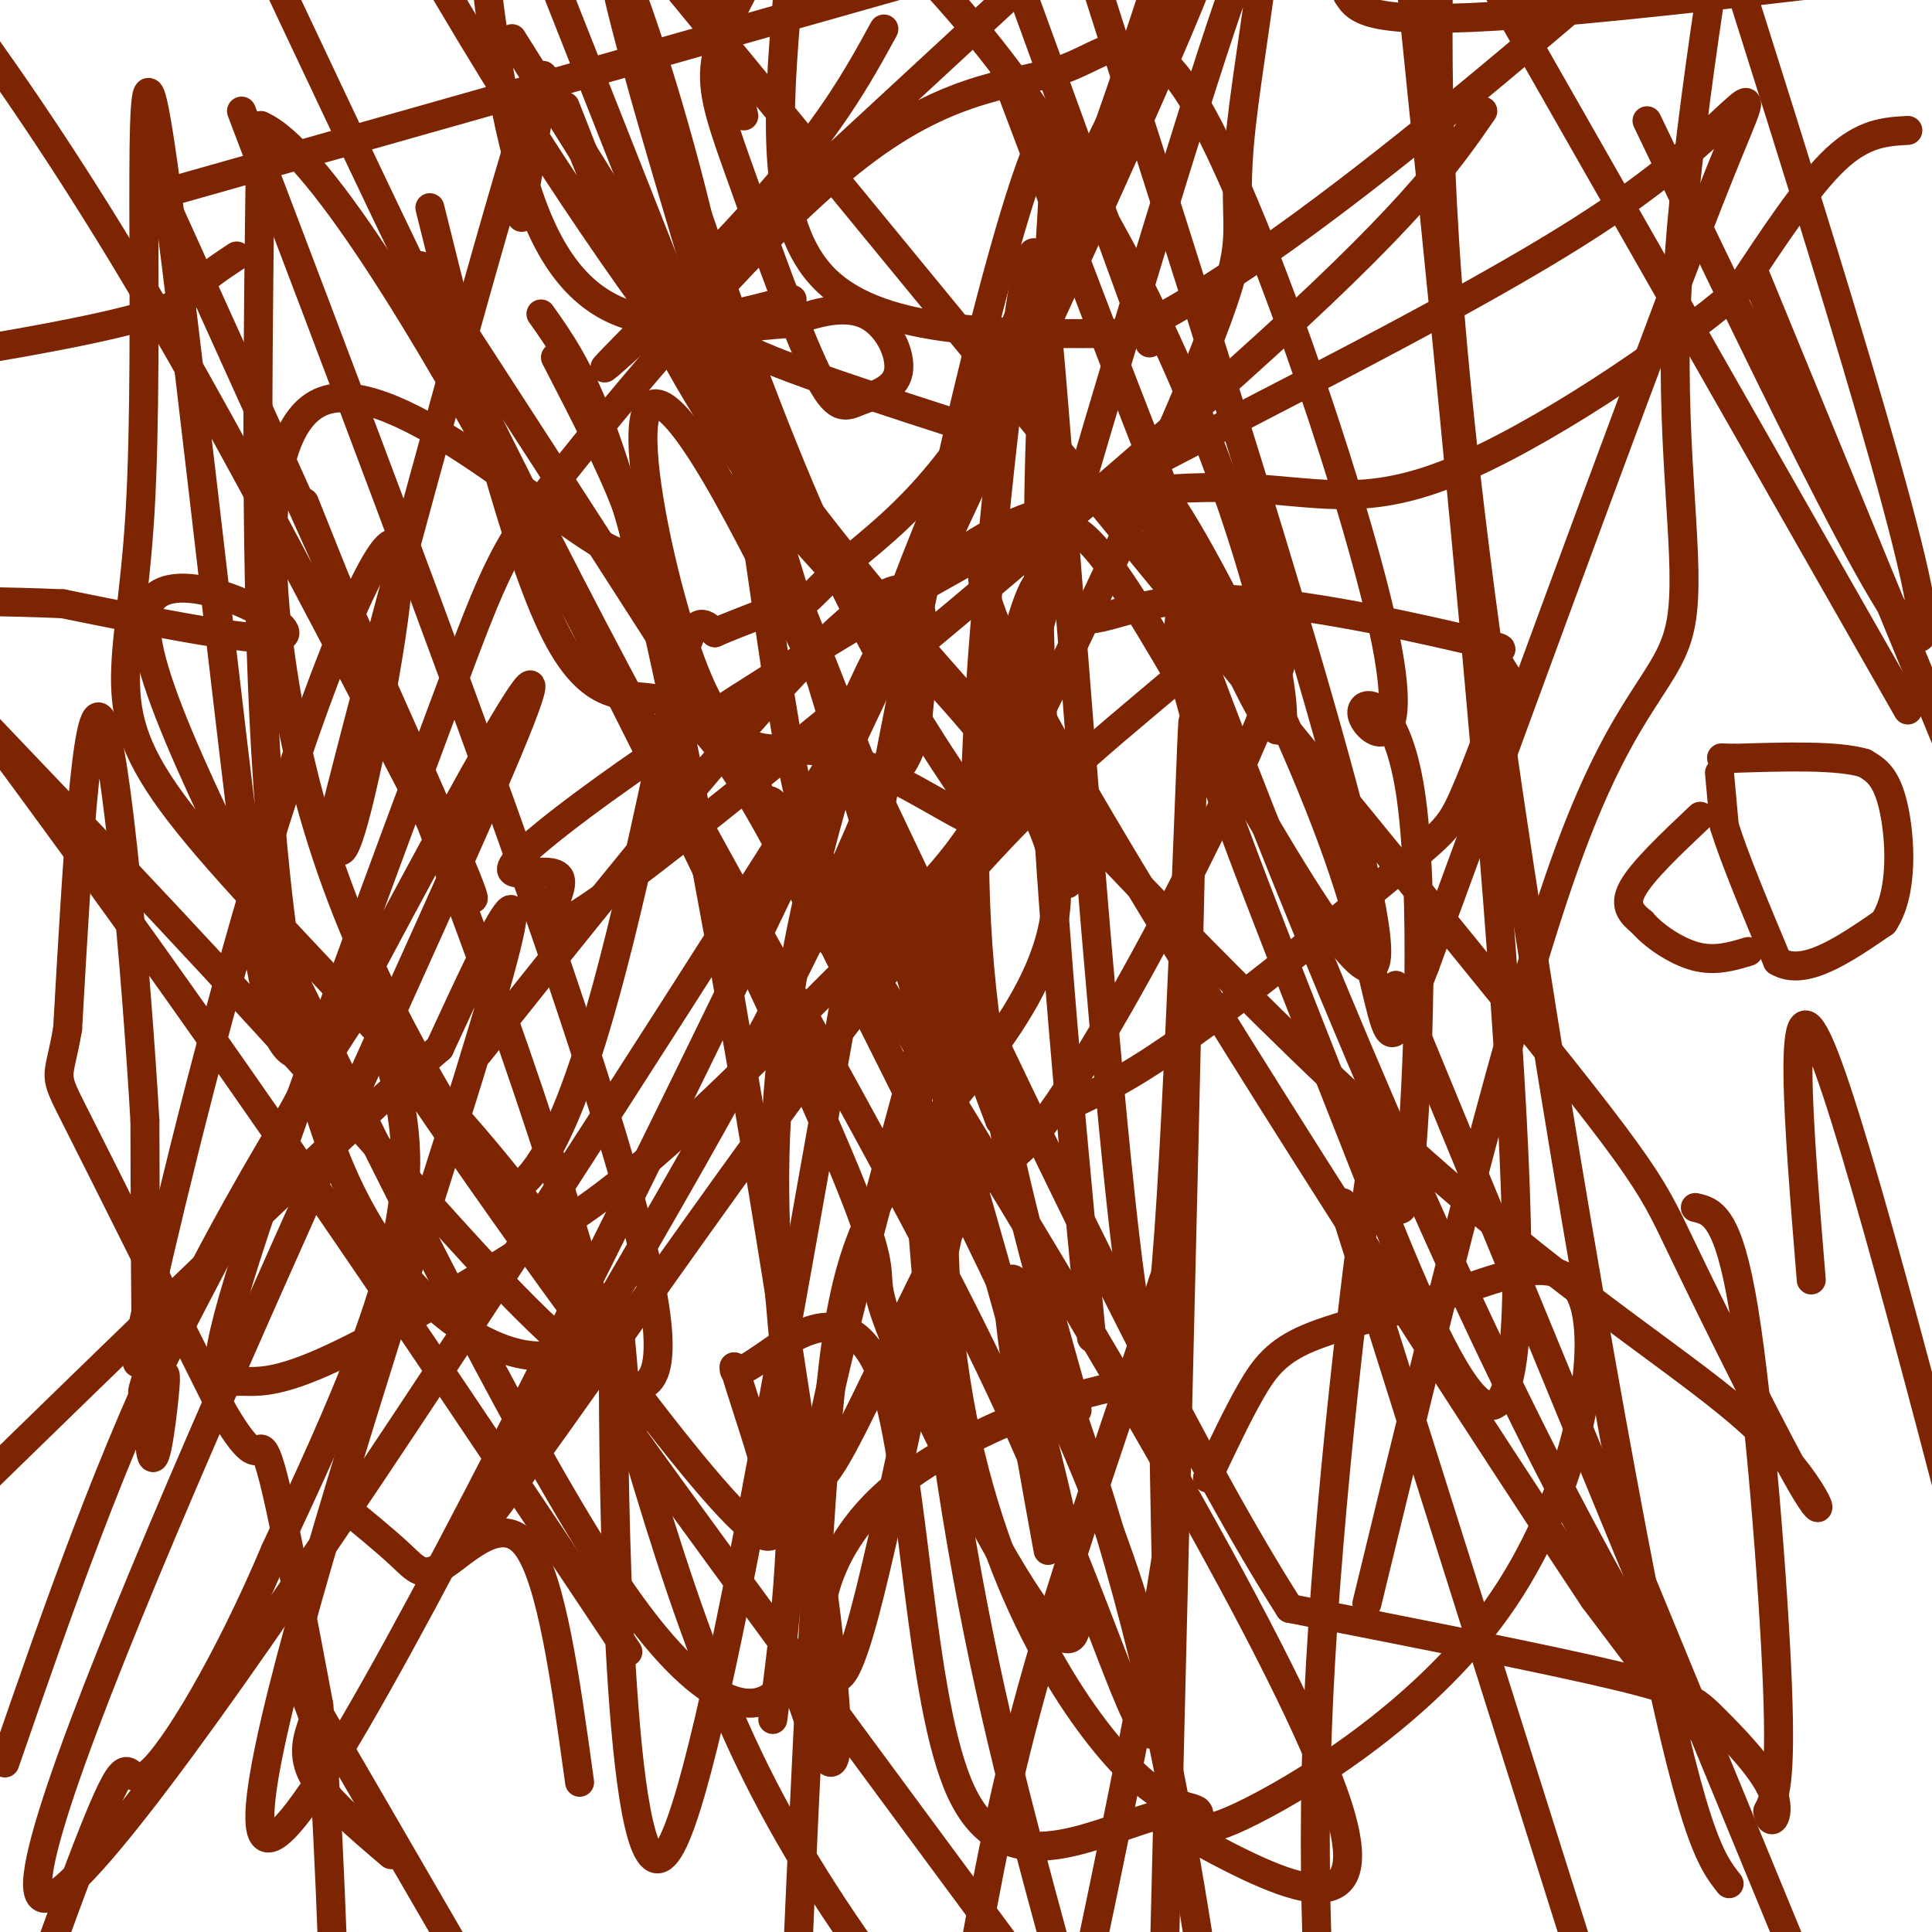 <svg viewBox='0 0 400 400' version='1.1' xmlns='http://www.w3.org/2000/svg' xmlns:xlink='http://www.w3.org/1999/xlink'><g fill='none' stroke='rgb(125,37,2)' stroke-width='6' stroke-linecap='round' stroke-linejoin='round'><path d='M99,218c19.089,-23.933 38.178,-47.867 54,-66c15.822,-18.133 28.378,-30.467 34,-30c5.622,0.467 4.311,13.733 3,27'/><path d='M190,149c-1.077,7.654 -5.268,13.289 -5,9c0.268,-4.289 4.995,-18.501 4,-15c-0.995,3.501 -7.713,24.715 -24,57c-16.287,32.285 -42.144,75.643 -68,119'/><path d='M97,319c4.044,-2.384 48.156,-67.846 78,-107c29.844,-39.154 45.422,-52.002 62,-66c16.578,-13.998 34.158,-29.146 28,-8c-6.158,21.146 -36.053,78.585 -50,96c-13.947,17.415 -11.947,-5.196 -16,10c-4.053,15.196 -14.158,68.199 -20,90c-5.842,21.801 -7.421,12.401 -9,3'/><path d='M170,337c-0.795,-4.707 1.718,-17.974 15,-29c13.282,-11.026 37.333,-19.811 47,-21c9.667,-1.189 4.949,5.218 6,5c1.051,-0.218 7.872,-7.062 5,19c-2.872,26.062 -15.436,85.031 -28,144'/><path d='M250,306c3.088,-6.539 6.176,-13.079 9,-18c2.824,-4.921 5.385,-8.224 12,-11c6.615,-2.776 17.286,-5.024 29,-9c11.714,-3.976 24.473,-9.681 28,2c3.527,11.681 -2.178,40.747 -18,63c-15.822,22.253 -41.762,37.693 -53,43c-11.238,5.307 -7.772,0.480 -9,-1c-1.228,-1.480 -7.148,0.385 -19,-14c-11.852,-14.385 -29.637,-45.020 -33,-92c-3.363,-46.980 7.695,-110.305 14,-135c6.305,-24.695 7.855,-10.761 12,-7c4.145,3.761 10.884,-2.652 27,-3c16.116,-0.348 41.608,5.368 53,8c11.392,2.632 8.683,2.181 8,3c-0.683,0.819 0.658,2.910 2,5'/><path d='M312,140c-1.449,5.968 -6.071,18.387 -9,25c-2.929,6.613 -4.165,7.421 -17,18c-12.835,10.579 -37.269,30.931 -53,40c-15.731,9.069 -22.759,6.856 -37,33c-14.241,26.144 -35.695,80.643 -23,27c12.695,-53.643 59.540,-215.430 78,-272c18.460,-56.570 8.536,-7.923 6,15c-2.536,22.923 2.315,20.123 -5,40c-7.315,19.877 -26.796,62.431 -39,86c-12.204,23.569 -17.132,28.153 -29,40c-11.868,11.847 -30.677,30.956 -44,43c-13.323,12.044 -21.162,17.022 -29,22'/><path d='M111,257c-13.491,8.857 -32.719,20.001 -44,25c-11.281,4.999 -14.615,3.853 -18,4c-3.385,0.147 -6.820,1.589 2,-26c8.820,-27.589 29.895,-84.207 41,-114c11.105,-29.793 12.239,-32.759 26,-50c13.761,-17.241 40.150,-48.755 60,-64c19.850,-15.245 33.160,-14.219 43,-18c9.840,-3.781 16.209,-12.368 29,12c12.791,24.368 32.005,81.693 37,107c4.995,25.307 -4.228,18.598 -5,15c-0.772,-3.598 6.908,-4.084 10,16c3.092,20.084 1.598,60.738 0,77c-1.598,16.262 -3.299,8.131 -5,0'/><path d='M287,241c-0.762,-5.381 -0.167,-18.833 -3,0c-2.833,18.833 -9.095,69.952 -11,111c-1.905,41.048 0.548,72.024 3,103'/><path d='M221,183c-0.033,-4.150 -0.067,-8.300 -1,-13c-0.933,-4.700 -2.766,-9.951 -9,-7c-6.234,2.951 -16.871,14.102 -20,42c-3.129,27.898 1.249,72.542 7,108c5.751,35.458 12.876,61.729 20,88'/><path d='M242,346c-0.685,-27.619 -1.369,-55.238 -1,-70c0.369,-14.762 1.792,-16.667 -3,-2c-4.792,14.667 -15.798,45.905 -23,71c-7.202,25.095 -10.601,44.048 -14,63'/><path d='M226,277c-5.538,-58.162 -11.077,-116.324 -11,-165c0.077,-48.676 5.769,-87.866 2,-85c-3.769,2.866 -17.000,47.789 -33,131c-16.000,83.211 -34.769,204.711 -45,224c-10.231,19.289 -11.923,-63.632 -12,-95c-0.077,-31.368 1.462,-11.184 3,9'/><path d='M130,296c20.000,28.000 68.500,93.500 117,159'/><path d='M217,321c-5.333,-29.356 -10.667,-58.711 -7,-56c3.667,2.711 16.333,37.489 25,71c8.667,33.511 13.333,65.756 18,98'/><path d='M223,292c-7.142,-25.165 -14.283,-50.329 -18,-74c-3.717,-23.671 -4.009,-45.848 -2,-76c2.009,-30.152 6.319,-68.281 9,-83c2.681,-14.719 3.732,-6.030 7,35c3.268,41.030 8.752,114.400 13,154c4.248,39.600 7.259,45.431 10,7c2.741,-38.431 5.212,-121.123 5,-103c-0.212,18.123 -3.106,137.062 -6,256'/><path d='M358,390c-3.867,-4.911 -7.733,-9.822 -18,-62c-10.267,-52.178 -26.933,-151.622 -35,-217c-8.067,-65.378 -7.533,-96.689 -7,-128'/><path d='M278,249c0.000,0.000 65.000,206.000 65,206'/><path d='M289,204c0.000,0.000 84.000,204.000 84,204'/><path d='M375,265c-2.667,-32.667 -5.333,-65.333 2,-48c7.333,17.333 24.667,84.667 42,152'/><path d='M283,332c15.036,-61.869 30.071,-123.738 42,-156c11.929,-32.262 20.750,-34.917 23,-47c2.250,-12.083 -2.071,-33.595 -1,-64c1.071,-30.405 7.536,-69.702 14,-109'/><path d='M247,121c-2.548,4.077 -5.095,8.155 0,26c5.095,17.845 17.833,49.458 33,88c15.167,38.542 32.762,84.012 34,34c1.238,-50.012 -13.881,-195.506 -29,-341'/><path d='M341,25c27.667,57.750 55.333,115.500 57,106c1.667,-9.500 -22.667,-86.250 -47,-163'/><path d='M363,56c0.000,0.000 53.000,129.000 53,129'/><path d='M395,147c0.000,0.000 -118.000,-207.000 -118,-207'/><path d='M208,15c26.489,70.200 52.978,140.400 57,136c4.022,-4.400 -14.422,-83.400 -60,-141c-45.578,-57.600 -118.289,-93.800 -191,-130'/><path d='M145,74c11.193,16.808 22.386,33.616 49,64c26.614,30.384 68.648,74.345 101,103c32.352,28.655 55.023,42.004 68,54c12.977,11.996 16.262,22.638 11,14c-5.262,-8.638 -19.071,-36.556 -26,-51c-6.929,-14.444 -6.980,-15.412 -49,-67c-42.020,-51.588 -126.010,-153.794 -210,-256'/><path d='M106,8c22.400,35.711 44.800,71.422 45,75c0.200,3.578 -21.800,-24.978 -45,-62c-23.200,-37.022 -47.600,-82.511 -72,-128'/><path d='M63,104c18.956,47.267 37.911,94.533 52,139c14.089,44.467 23.311,86.133 40,121c16.689,34.867 40.844,62.933 65,91'/><path d='M130,342c-32.417,-48.583 -64.833,-97.167 -99,-145c-34.167,-47.833 -70.083,-94.917 -106,-142'/><path d='M50,23c41.200,108.400 82.400,216.800 86,251c3.600,34.200 -30.400,-5.800 -60,-39c-29.600,-33.200 -54.800,-59.600 -80,-86'/><path d='M112,65c7.457,10.507 14.915,21.015 27,78c12.085,56.985 28.798,160.448 33,200c4.202,39.552 -4.106,15.195 -7,6c-2.894,-9.195 -0.374,-3.226 -4,1c-3.626,4.226 -13.397,6.710 -32,-20c-18.603,-26.710 -46.038,-82.613 -67,-125c-20.962,-42.387 -35.451,-71.258 -31,-80c4.451,-8.742 27.843,2.645 28,6c0.157,3.355 -22.922,-1.323 -46,-6'/><path d='M13,125c-22.667,-1.000 -56.333,-0.500 -90,0'/><path d='M49,53c-3.422,2.267 -6.844,4.533 -9,7c-2.156,2.467 -3.044,5.133 -36,11c-32.956,5.867 -97.978,14.933 -163,24'/><path d='M34,40c0.000,0.000 332.000,-94.000 332,-94'/><path d='M279,-1c2.083,3.167 4.167,6.333 36,4c31.833,-2.333 93.417,-10.167 155,-18'/><path d='M307,23c-7.530,10.889 -15.061,21.777 -51,54c-35.939,32.223 -100.287,85.780 -126,105c-25.713,19.220 -12.790,4.102 -14,0c-1.210,-4.102 -16.554,2.813 -7,-6c9.554,-8.813 44.004,-33.352 90,-59c45.996,-25.648 103.537,-52.405 134,-73c30.463,-20.595 33.846,-35.027 23,-8c-10.846,27.027 -35.923,95.514 -61,164'/><path d='M295,200c-10.330,26.873 -5.655,12.054 -18,-23c-12.345,-35.054 -41.711,-90.344 -39,-74c2.711,16.344 37.499,104.324 64,162c26.501,57.676 44.715,85.050 48,91c3.285,5.950 -8.357,-9.525 -20,-25'/><path d='M330,331c-28.352,-42.699 -89.232,-136.947 -113,-180c-23.768,-43.053 -10.422,-34.911 -4,-37c6.422,-2.089 5.921,-14.409 22,11c16.079,25.409 48.737,88.545 50,73c1.263,-15.545 -28.868,-109.773 -59,-204'/><path d='M238,71c0.000,0.000 -48.000,-132.000 -48,-132'/><path d='M89,43c8.940,35.994 17.881,71.988 26,88c8.119,16.012 15.417,12.042 22,14c6.583,1.958 12.452,9.845 18,19c5.548,9.155 10.774,19.577 16,30'/><path d='M171,194c4.186,4.963 6.649,2.369 1,-9c-5.649,-11.369 -19.412,-31.513 -9,-9c10.412,22.513 44.997,87.682 62,129c17.003,41.318 16.423,58.786 12,53c-4.423,-5.786 -12.691,-34.827 -32,-75c-19.309,-40.173 -49.660,-91.478 -77,-143c-27.340,-51.522 -51.670,-103.261 -76,-155'/><path d='M31,35c33.689,74.444 67.378,148.889 67,151c-0.378,2.111 -34.822,-68.111 -63,-117c-28.178,-48.889 -50.089,-76.444 -72,-104'/><path d='M87,55c32.444,49.933 64.889,99.867 102,160c37.111,60.133 78.889,130.467 88,159c9.111,28.533 -14.444,15.267 -38,2'/><path d='M239,376c-14.348,4.242 -31.217,13.848 -40,-5c-8.783,-18.848 -9.480,-66.152 -16,-85c-6.520,-18.848 -18.863,-9.242 -25,-5c-6.137,4.242 -6.069,3.121 -6,2'/><path d='M152,283c3.777,13.164 16.219,45.075 2,32c-14.219,-13.075 -55.097,-71.136 -69,-92c-13.903,-20.864 -0.829,-4.533 -1,18c-0.171,22.533 -13.585,51.266 -27,80'/><path d='M57,321c-9.881,23.405 -21.083,41.917 -26,46c-4.917,4.083 -3.548,-6.262 -9,6c-5.452,12.262 -17.726,47.131 -30,82'/><path d='M28,294c1.917,-3.024 3.833,-6.048 5,-8c1.167,-1.952 1.583,-2.833 1,3c-0.583,5.833 -2.167,18.381 -3,10c-0.833,-8.381 -0.917,-37.690 -1,-67'/><path d='M30,232c-1.844,-31.711 -5.956,-77.489 -9,-83c-3.044,-5.511 -5.022,29.244 -7,64'/><path d='M14,213c-1.978,11.511 -3.422,8.289 2,19c5.422,10.711 17.711,35.356 30,60'/><path d='M46,292c6.310,10.869 7.083,8.042 8,8c0.917,-0.042 1.976,2.702 4,12c2.024,9.298 5.012,25.149 8,41'/><path d='M66,353c2.000,21.000 3.000,53.000 4,85'/><path d='M81,384c-6.667,-5.667 -13.333,-11.333 -16,-16c-2.667,-4.667 -1.333,-8.333 0,-12'/><path d='M65,356c-1.600,-5.289 -5.600,-12.511 0,-3c5.600,9.511 20.800,35.756 36,62'/><path d='M120,369c-2.917,-21.155 -5.833,-42.310 -11,-49c-5.167,-6.690 -12.583,1.083 -17,4c-4.417,2.917 -5.833,0.976 -9,-2c-3.167,-2.976 -8.083,-6.988 -13,-11'/><path d='M352,169c-6.000,5.667 -12.000,11.333 -14,15c-2.000,3.667 0.000,5.333 2,7'/><path d='M340,191c2.267,2.689 6.933,5.911 11,7c4.067,1.089 7.533,0.044 11,-1'/><path d='M356,160c0.000,0.000 1.000,11.000 1,11'/><path d='M357,171c2.000,6.500 6.500,17.250 11,28'/><path d='M368,199c5.500,3.333 13.750,-2.333 22,-8'/><path d='M390,191c4.133,-6.178 3.467,-17.622 2,-24c-1.467,-6.378 -3.733,-7.689 -6,-9'/><path d='M386,158c-5.500,-1.667 -16.250,-1.333 -27,-1'/><path d='M359,157c-4.500,-0.167 -2.250,-0.083 0,0'/><path d='M351,250c3.400,0.778 6.800,1.556 10,21c3.200,19.444 6.200,57.556 7,78c0.800,20.444 -0.600,23.222 -2,26'/><path d='M366,375c0.542,3.927 2.898,0.743 1,-4c-1.898,-4.743 -8.049,-11.046 -12,-15c-3.951,-3.954 -5.700,-5.558 -20,-9c-14.300,-3.442 -41.150,-8.721 -68,-14'/><path d='M267,333c-36.858,-57.543 -95.004,-194.400 -119,-235c-23.996,-40.600 -13.841,15.057 -5,39c8.841,23.943 16.370,16.170 29,19c12.630,2.830 30.362,16.262 31,14c0.638,-2.262 -15.818,-20.218 -34,-61c-18.182,-40.782 -38.091,-104.391 -58,-168'/><path d='M154,24c0.000,0.000 -16.000,-70.000 -16,-70'/><path d='M164,62c-20.167,5.417 -40.333,10.833 -52,-15c-11.667,-25.833 -14.833,-82.917 -18,-140'/><path d='M117,22c10.860,27.829 21.719,55.659 43,82c21.281,26.341 52.982,51.195 58,74c5.018,22.805 -16.649,43.563 -29,60c-12.351,16.437 -15.386,28.553 -18,60c-2.614,31.447 -4.807,82.223 -7,133'/><path d='M160,356c2.655,-20.230 5.310,-40.461 3,-70c-2.310,-29.539 -9.586,-68.388 18,-147c27.586,-78.612 90.033,-196.989 63,-133c-27.033,63.989 -143.547,310.343 -178,363c-34.453,52.657 13.156,-88.384 31,-146c17.844,-57.616 5.922,-31.808 -6,-6'/><path d='M91,217c-18.667,15.833 -62.333,58.417 -106,101'/><path d='M1,365c11.042,-31.911 22.083,-63.821 37,-94c14.917,-30.179 33.708,-58.625 38,-65c4.292,-6.375 -5.917,9.321 -12,12c-6.083,2.679 -8.042,-7.661 -10,-18'/><path d='M54,200c-6.550,-47.217 -17.925,-156.261 -22,-177c-4.075,-20.739 -0.849,46.827 -3,83c-2.151,36.173 -9.680,40.954 12,67c21.680,26.046 72.568,73.359 79,95c6.432,21.641 -31.591,17.612 -50,-27c-18.409,-44.612 -17.205,-129.806 -16,-215'/><path d='M54,26c22.629,9.615 87.202,141.154 112,196c24.798,54.846 9.820,33.000 20,57c10.180,24.000 45.516,93.845 35,41c-10.516,-52.845 -66.884,-228.381 -86,-295c-19.116,-66.619 -0.980,-24.321 10,22c10.980,46.321 14.802,96.663 21,120c6.198,23.337 14.771,19.668 22,26c7.229,6.332 13.115,22.666 19,39'/><path d='M207,232c-13.833,-36.833 -57.917,-148.417 -102,-260'/><path d='M115,74c11.536,22.363 23.071,44.726 12,40c-11.071,-4.726 -44.750,-36.542 -60,-31c-15.250,5.542 -12.071,48.440 -3,82c9.071,33.560 24.036,57.780 39,82'/><path d='M103,247c11.786,1.095 21.750,-37.167 28,-64c6.250,-26.833 8.786,-42.238 11,-49c2.214,-6.762 4.107,-4.881 6,-3'/><path d='M148,131c2.667,-1.167 6.333,-2.583 10,-4'/><path d='M158,127c3.094,-0.778 5.829,-0.724 8,-2c2.171,-1.276 3.777,-3.882 11,-10c7.223,-6.118 20.064,-15.748 33,-41c12.936,-25.252 25.968,-66.126 39,-107'/><path d='M183,6c-5.622,10.267 -11.244,20.533 -27,38c-15.756,17.467 -41.644,42.133 -26,28c15.644,-14.133 72.822,-67.067 130,-120'/><path d='M395,27c-4.583,0.250 -9.167,0.500 -15,6c-5.833,5.500 -12.917,16.250 -20,27'/><path d='M360,60c-14.801,12.649 -41.802,30.772 -60,38c-18.198,7.228 -27.592,3.561 -44,3c-16.408,-0.561 -39.831,1.982 -55,12c-15.169,10.018 -22.085,27.509 -29,45'/><path d='M172,158c-47.281,74.397 -150.982,237.890 -163,235c-12.018,-2.890 67.649,-172.163 92,-228c24.351,-55.837 -6.614,1.761 -27,40c-20.386,38.239 -30.193,57.120 -40,76'/><path d='M34,281c-6.873,12.541 -4.054,5.895 -3,2c1.054,-3.895 0.343,-5.037 -1,-3c-1.343,2.037 -3.318,7.253 1,-12c4.318,-19.253 14.931,-62.975 26,-98c11.069,-35.025 22.596,-61.353 25,-57c2.404,4.353 -4.313,39.387 -8,54c-3.687,14.613 -4.343,8.807 -5,3'/><path d='M69,170c7.619,-30.881 29.167,-109.583 38,-139c8.833,-29.417 4.952,-9.548 3,1c-1.952,10.548 -1.976,11.774 -2,13'/><path d='M205,90c-22.000,-7.083 -44.000,-14.167 -51,-18c-7.000,-3.833 1.000,-4.417 9,-5'/><path d='M163,67c4.485,-1.870 11.199,-4.046 16,-2c4.801,2.046 7.691,8.314 7,12c-0.691,3.686 -4.961,4.792 -8,6c-3.039,1.208 -4.845,2.520 -9,-6c-4.155,-8.520 -10.657,-26.871 -15,-39c-4.343,-12.129 -6.527,-18.037 -6,-24c0.527,-5.963 3.763,-11.982 7,-18'/><path d='M163,0c-1.917,23.250 -3.833,46.500 8,58c11.833,11.500 37.417,11.250 63,11'/><path d='M234,69c33.333,-16.000 85.167,-61.500 137,-107'/></g>
</svg>